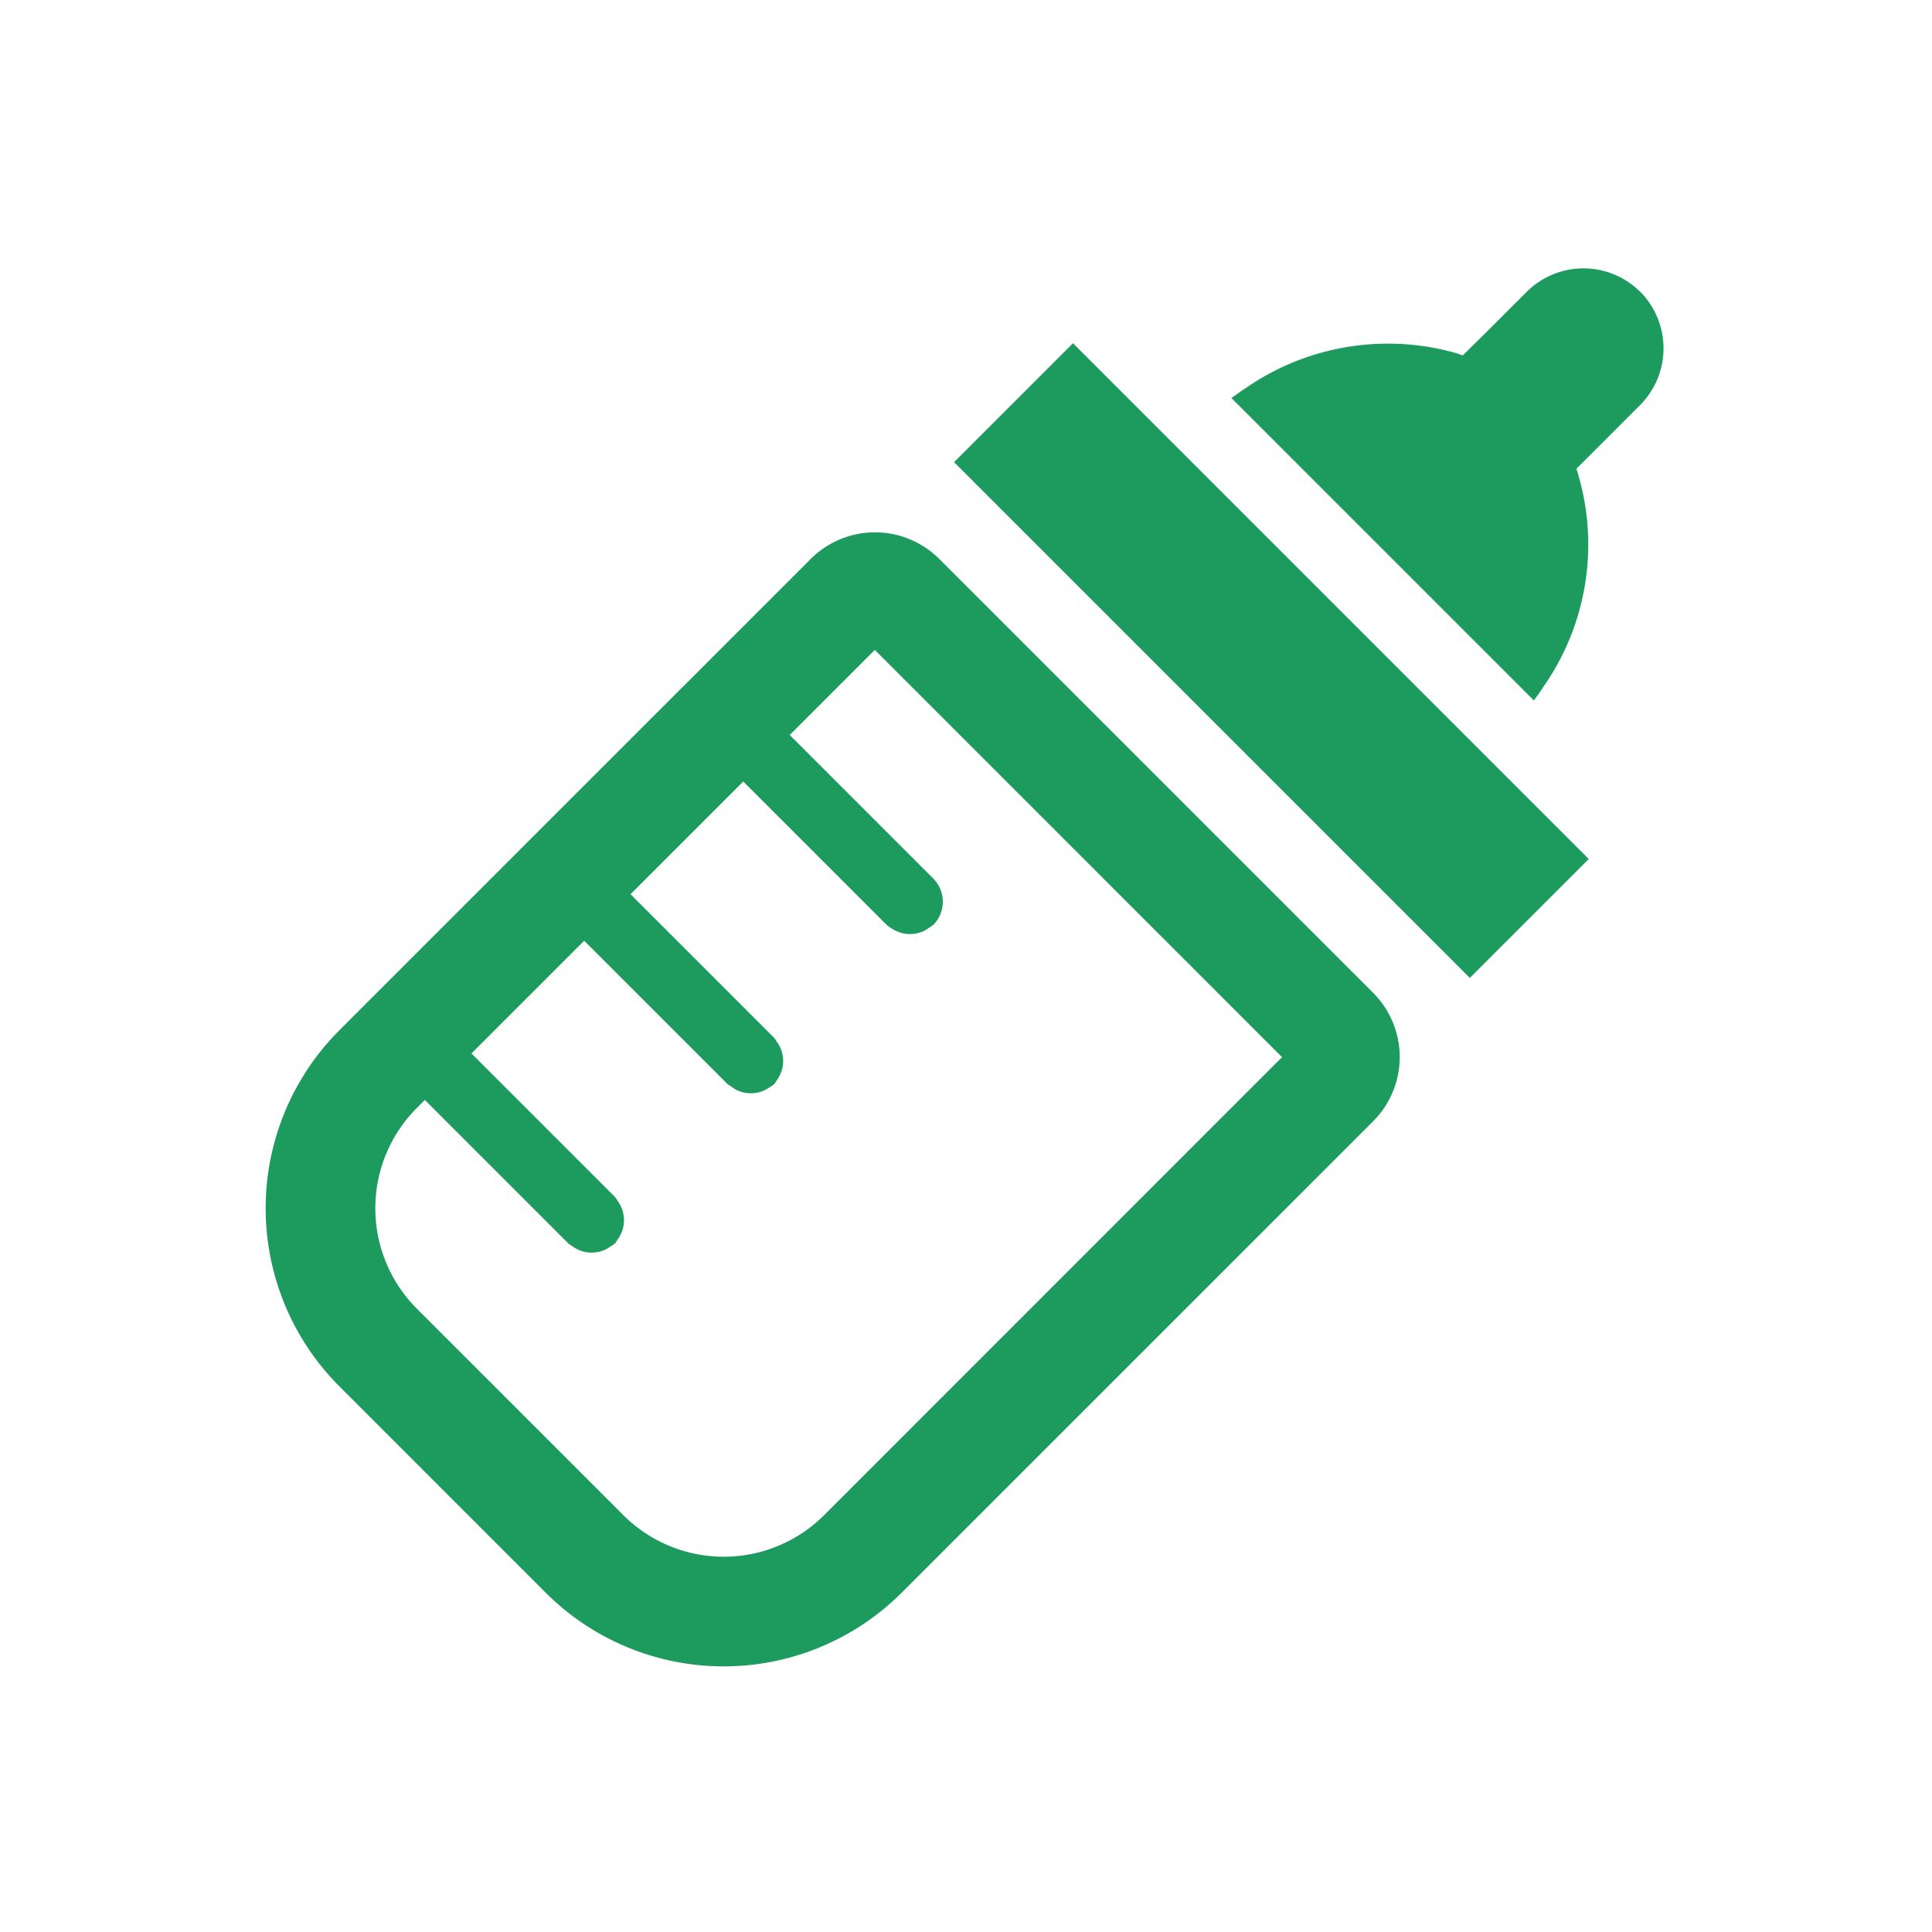 <svg xmlns="http://www.w3.org/2000/svg" xmlns:xlink="http://www.w3.org/1999/xlink" width="80" height="80" viewBox="0 0 80 80">
  <defs>
    <clipPath id="clip-path">
      <rect id="長方形_635" data-name="長方形 635" width="58" height="58" transform="translate(0 -0.113)" fill="#1d9b5f"/>
    </clipPath>
  </defs>
  <g id="welfare_1_6" transform="translate(-957 -4234)">
    <g id="コンポーネント_3_4" data-name="コンポーネント 3 – 4" transform="translate(957 4234)">
      <rect id="長方形_660" data-name="長方形 660" width="80" height="80" fill="#fff"/>
    </g>
    <g id="グループ_338" data-name="グループ 338" transform="translate(968 4245.113)">
      <g id="グループ_337" data-name="グループ 337" clip-path="url(#clip-path)">
        <path id="パス_7806" data-name="パス 7806" d="M27.89,97.767a3.765,3.765,0,0,0-5.317,0L3.046,117.293a10.429,10.429,0,0,0,0,14.731L11.6,140.58a10.428,10.428,0,0,0,14.731,0L45.86,121.054a3.764,3.764,0,0,0,0-5.317Zm14.2,20.628L23.122,137.368a5.881,5.881,0,0,1-8.307,0l-8.556-8.556a5.88,5.88,0,0,1,0-8.307l.333-.333,5.942,5.942a1.275,1.275,0,0,0,.147.1,1.336,1.336,0,0,0,.158.105,1.322,1.322,0,0,0,.325.132,1.364,1.364,0,0,0,.148.029,1.32,1.32,0,0,0,.373,0,1.408,1.408,0,0,0,.148-.029,1.341,1.341,0,0,0,.482-.236,1.247,1.247,0,0,0,.148-.1,1.31,1.31,0,0,0,.1-.148,1.343,1.343,0,0,0,.1-.156,1.314,1.314,0,0,0,.133-.326,1.371,1.371,0,0,0,.029-.148,1.344,1.344,0,0,0,0-.371,1.311,1.311,0,0,0-.161-.473,1.4,1.4,0,0,0-.1-.157,1.264,1.264,0,0,0-.1-.148l-5.942-5.942,4.667-4.667,5.942,5.942a265.553,265.553,0,0,1,.3.2,1.319,1.319,0,0,0,.325.132,1.35,1.35,0,0,0,.147.029,1.326,1.326,0,0,0,.374,0,1.3,1.3,0,0,0,.473-.161,1.32,1.32,0,0,0,.156-.1,1.376,1.376,0,0,0,.148-.1,1.3,1.3,0,0,0,.1-.148,1.342,1.342,0,0,0,.1-.156,1.318,1.318,0,0,0,.133-.325,1.393,1.393,0,0,0,.029-.148,1.348,1.348,0,0,0,0-.372,1.33,1.33,0,0,0-.265-.63,1.3,1.3,0,0,0-.1-.148l-5.942-5.942,4.667-4.667,5.942,5.942a1.785,1.785,0,0,0,.629.334,1.264,1.264,0,0,0,.148.029,1.311,1.311,0,0,0,.373,0,1.35,1.35,0,0,0,.148-.029,1.3,1.3,0,0,0,.326-.133,138.678,138.678,0,0,1,.3-.2,1.363,1.363,0,0,0,0-1.927l-5.942-5.942,3.523-3.523,16.839,16.839Z" transform="translate(0 -85.738)" fill="#1d9b5f"/>
        <path id="パス_7807" data-name="パス 7807" d="M370.618.97a3.332,3.332,0,0,0-4.7,0l-1.664,1.664-.986.971c-.1-.037-.2-.073-.307-.106a10.347,10.347,0,0,0-8.675,1.455c-.165.107-.329.225-.493.344-.029.019-.06.041-.089.058l0,0-.015.011,4.3,4.3,3.925,3.925,4.3,4.3c.144-.2.286-.395.414-.594a10.272,10.272,0,0,0,1.348-9l2.637-2.637a3.333,3.333,0,0,0,0-4.7" transform="translate(-313.7 0)" fill="#1d9b5f"/>
        <rect id="長方形_634" data-name="長方形 634" width="6.965" height="30.208" transform="matrix(0.707, -0.707, 0.707, 0.707, 28.505, 8.024)" fill="#1d9b5f"/>
      </g>
    </g>
  </g>
</svg>
